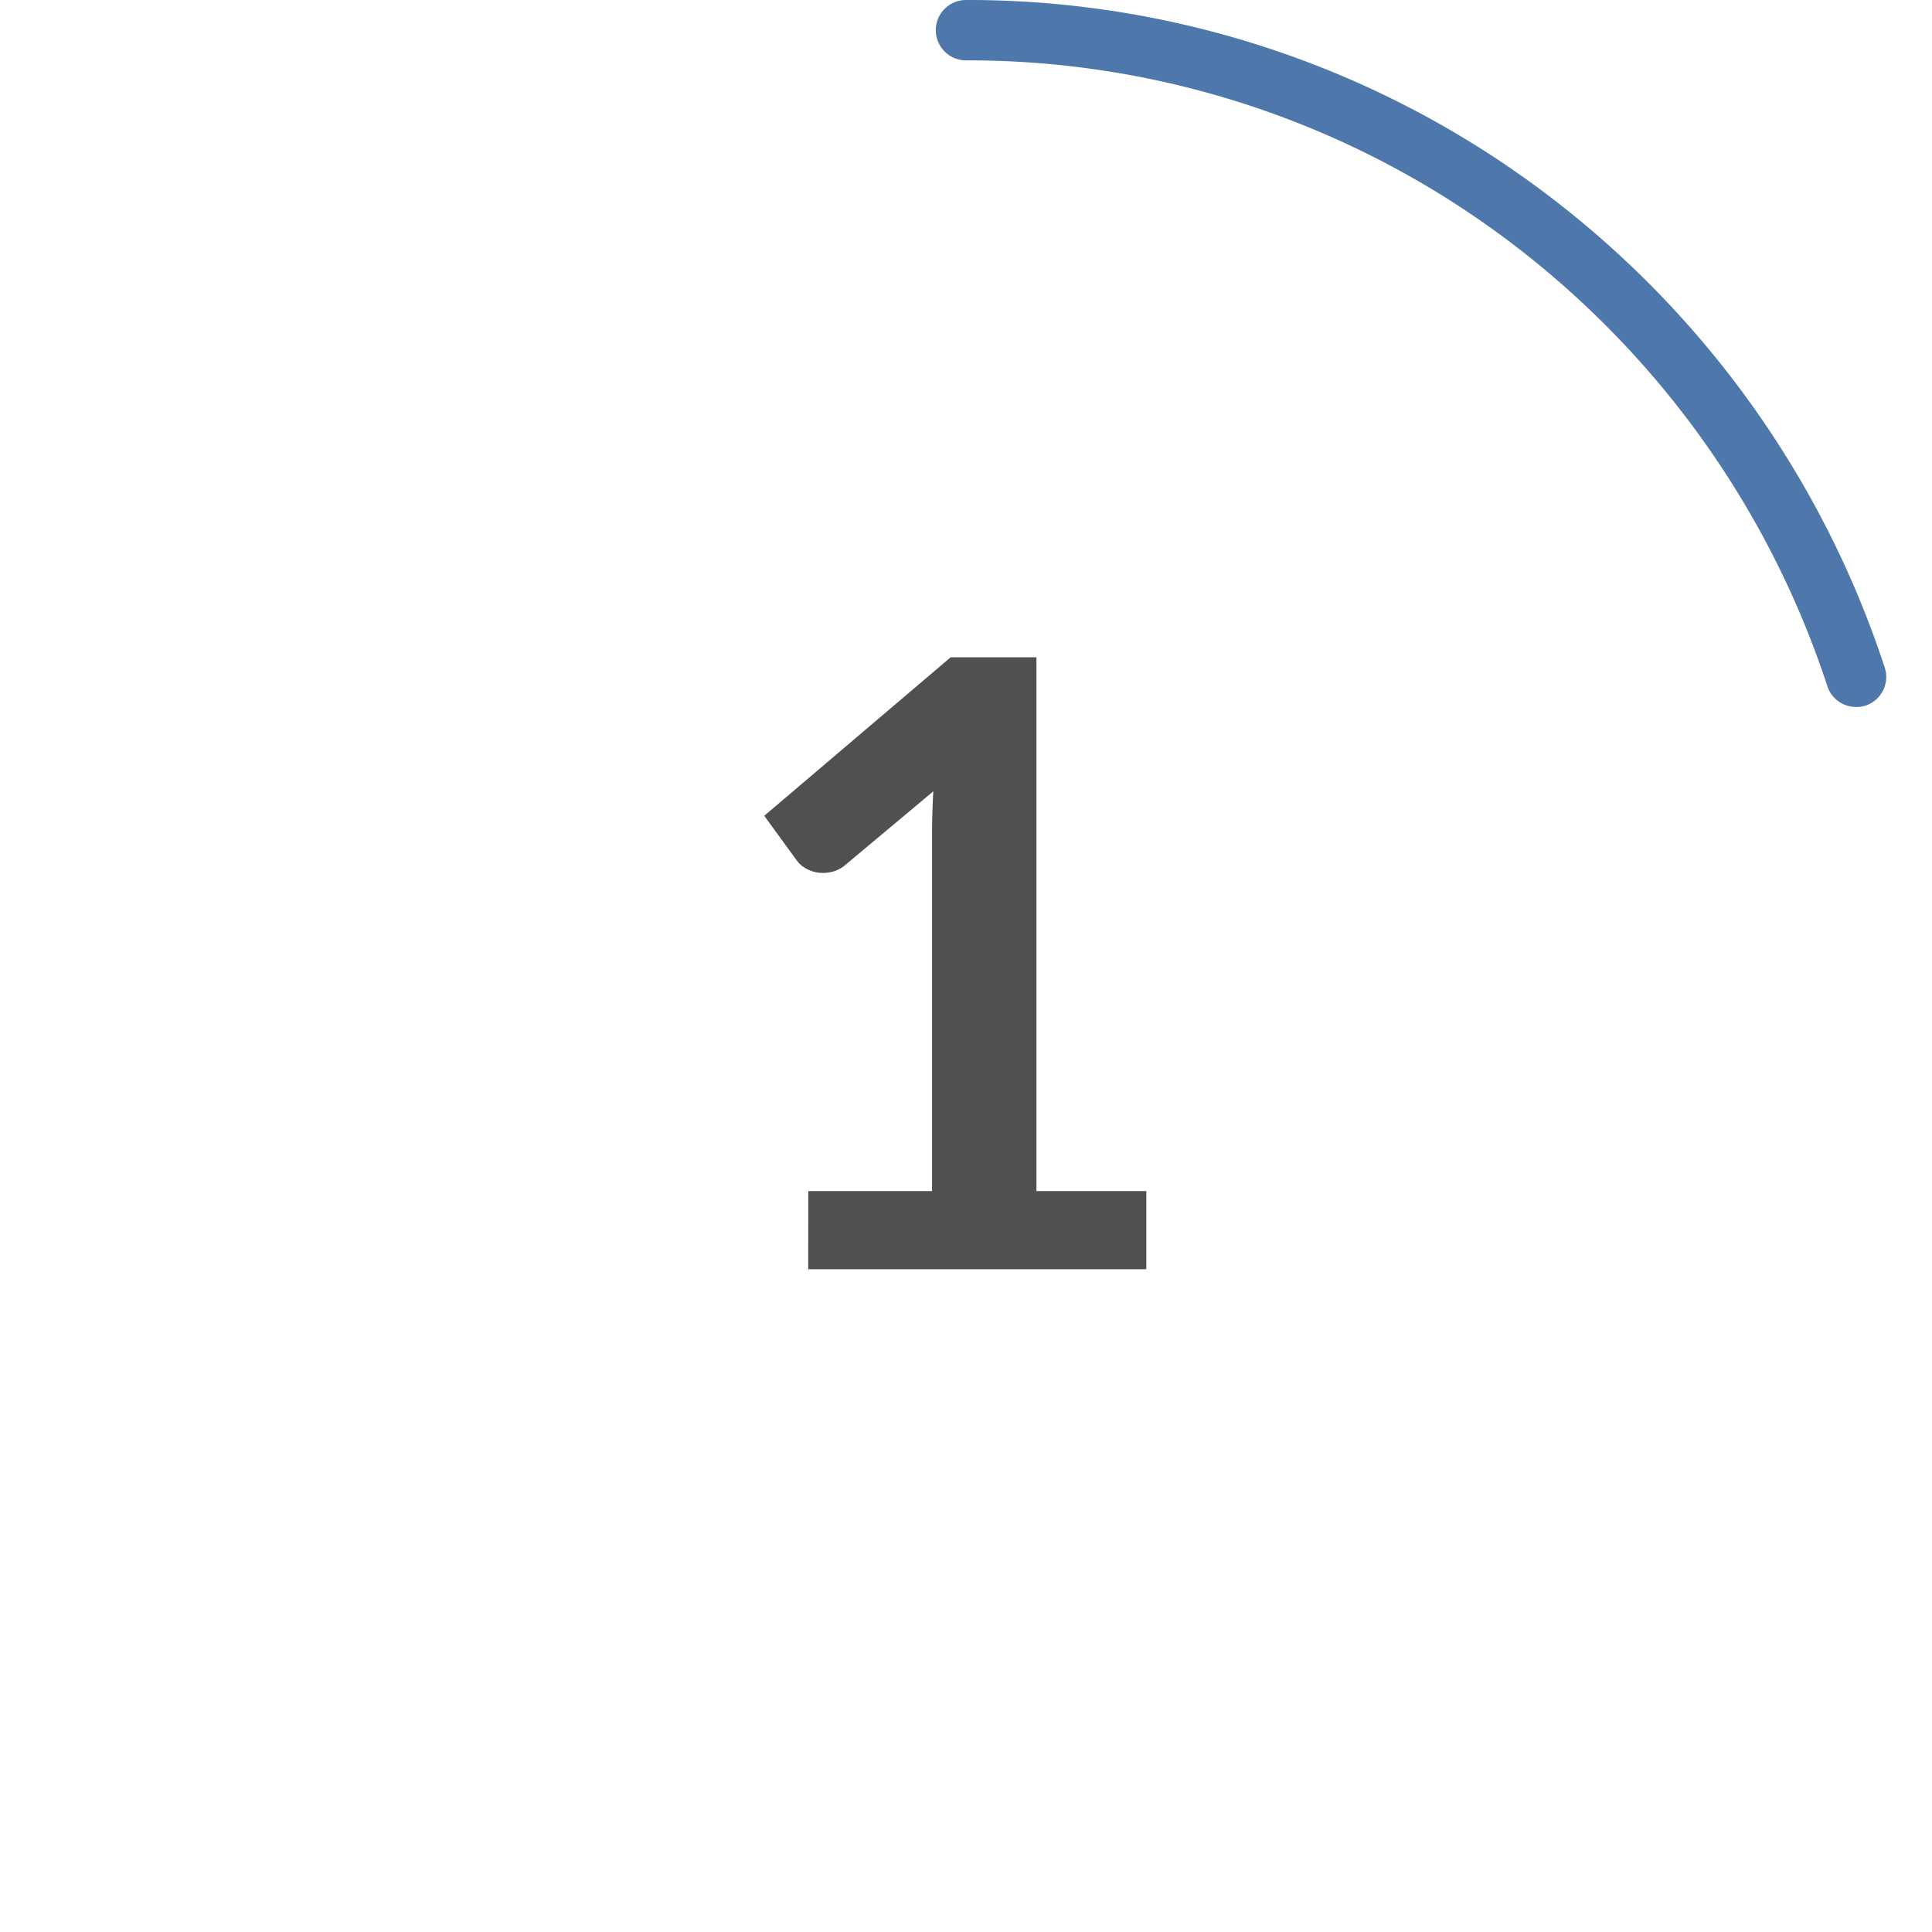 <svg id="Layer_1" data-name="Layer 1" xmlns="http://www.w3.org/2000/svg" viewBox="0 0 64 64">
  <defs>
    <style>
      .cls-1 {
        fill: #4e77ab;
      }

      .cls-2 {
        fill: #514f4f;
      }
    </style>
  </defs>
  <path class="cls-1" d="M61.484,23.42a1,1,0,0,1-.951-.691,30.251,30.251,0,0,0-10.9-15A29.768,29.768,0,0,0,32,2a1,1,0,0,1,0-2A31.758,31.758,0,0,1,50.807,6.116a32.265,32.265,0,0,1,11.628,16,1,1,0,0,1-.642,1.26A1.012,1.012,0,0,1,61.484,23.42Z"/>
  <path class="cls-2" d="M26.775,39.456h4.1v-11.8q0-.686.042-1.442l-2.912,2.436a1.043,1.043,0,0,1-.371.21,1.281,1.281,0,0,1-.371.056,1.09,1.09,0,0,1-.511-.119.941.941,0,0,1-.343-.273l-1.092-1.5,6.174-5.25h2.842V39.456h3.64v2.59h-11.2Z"/>
</svg>
